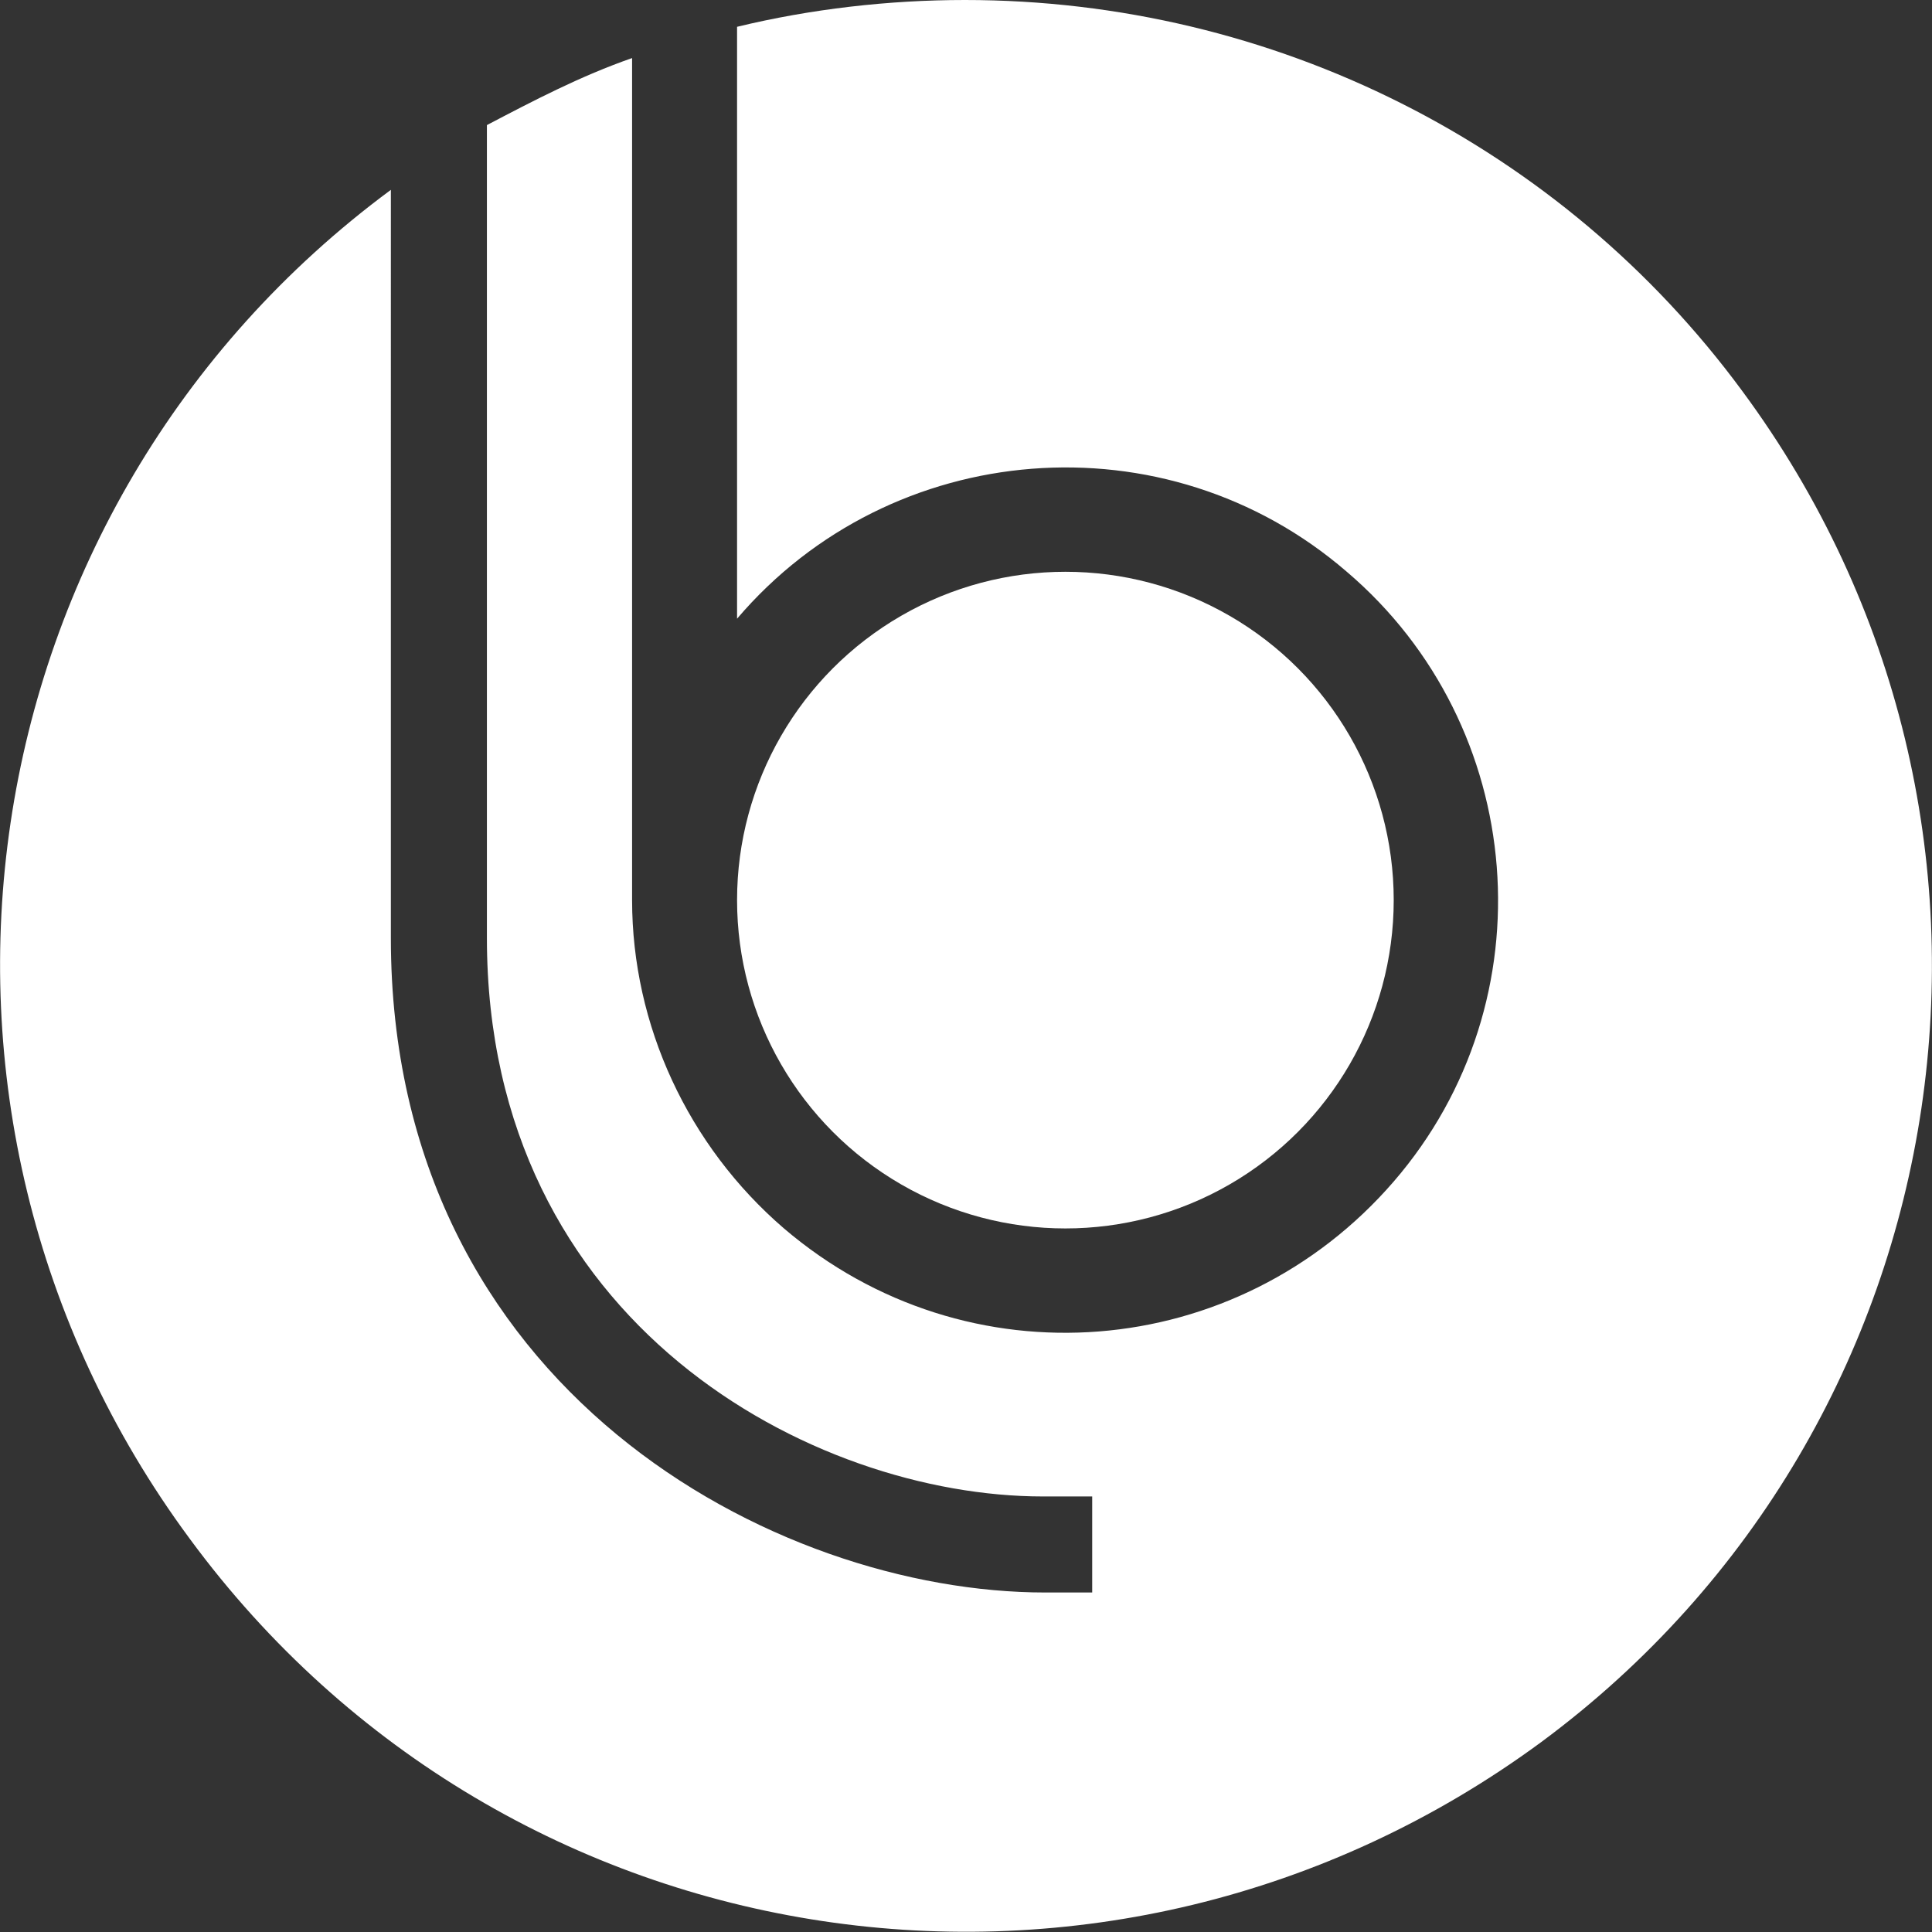 <?xml version="1.0" encoding="utf-8"?>
<!-- Generator: Adobe Illustrator 21.0.0, SVG Export Plug-In . SVG Version: 6.00 Build 0)  -->
<svg version="1.1" id="Livello_1" xmlns="http://www.w3.org/2000/svg" xmlns:xlink="http://www.w3.org/1999/xlink" x="0px" y="0px"
	 viewBox="0 0 86.5 86.5" style="enable-background:new 0 0 86.5 86.5;" xml:space="preserve">
<rect x="0" y="0" width="86.5" height="86.5" fill="#333333" stroke="none"/>
<style type="text/css">
	.st0{fill:#FFFFFF;}
</style>
<title>Logo_def</title>
<g>
	<path class="st0" d="M43.2,0C39.8,0,36.3,0.4,33,1.2v26.5c6.9-8.1,19.2-9.1,27.3-2.1c8.1,6.9,9.1,19.2,2.1,27.3S43.3,62,35.1,55
		c-4.3-3.7-6.8-9.1-6.8-14.7V2.6c-2.3,0.8-4.4,1.9-6.5,3V42c0,17.3,14.6,25,24.9,25h2.2v4.3h-2.1c-12.1,0-29.3-9.1-29.3-29.3V8.5
		c-19.2,14.2-23.2,41.2-9,60.4C22.7,88.2,49.7,92.2,69,78c19.2-14.2,23.2-41.3,9-60.5C69.9,6.5,57,0,43.2,0z"/>
	<circle class="st0" cx="47.7" cy="40.3" r="14.7"/>
</g>
</svg>
